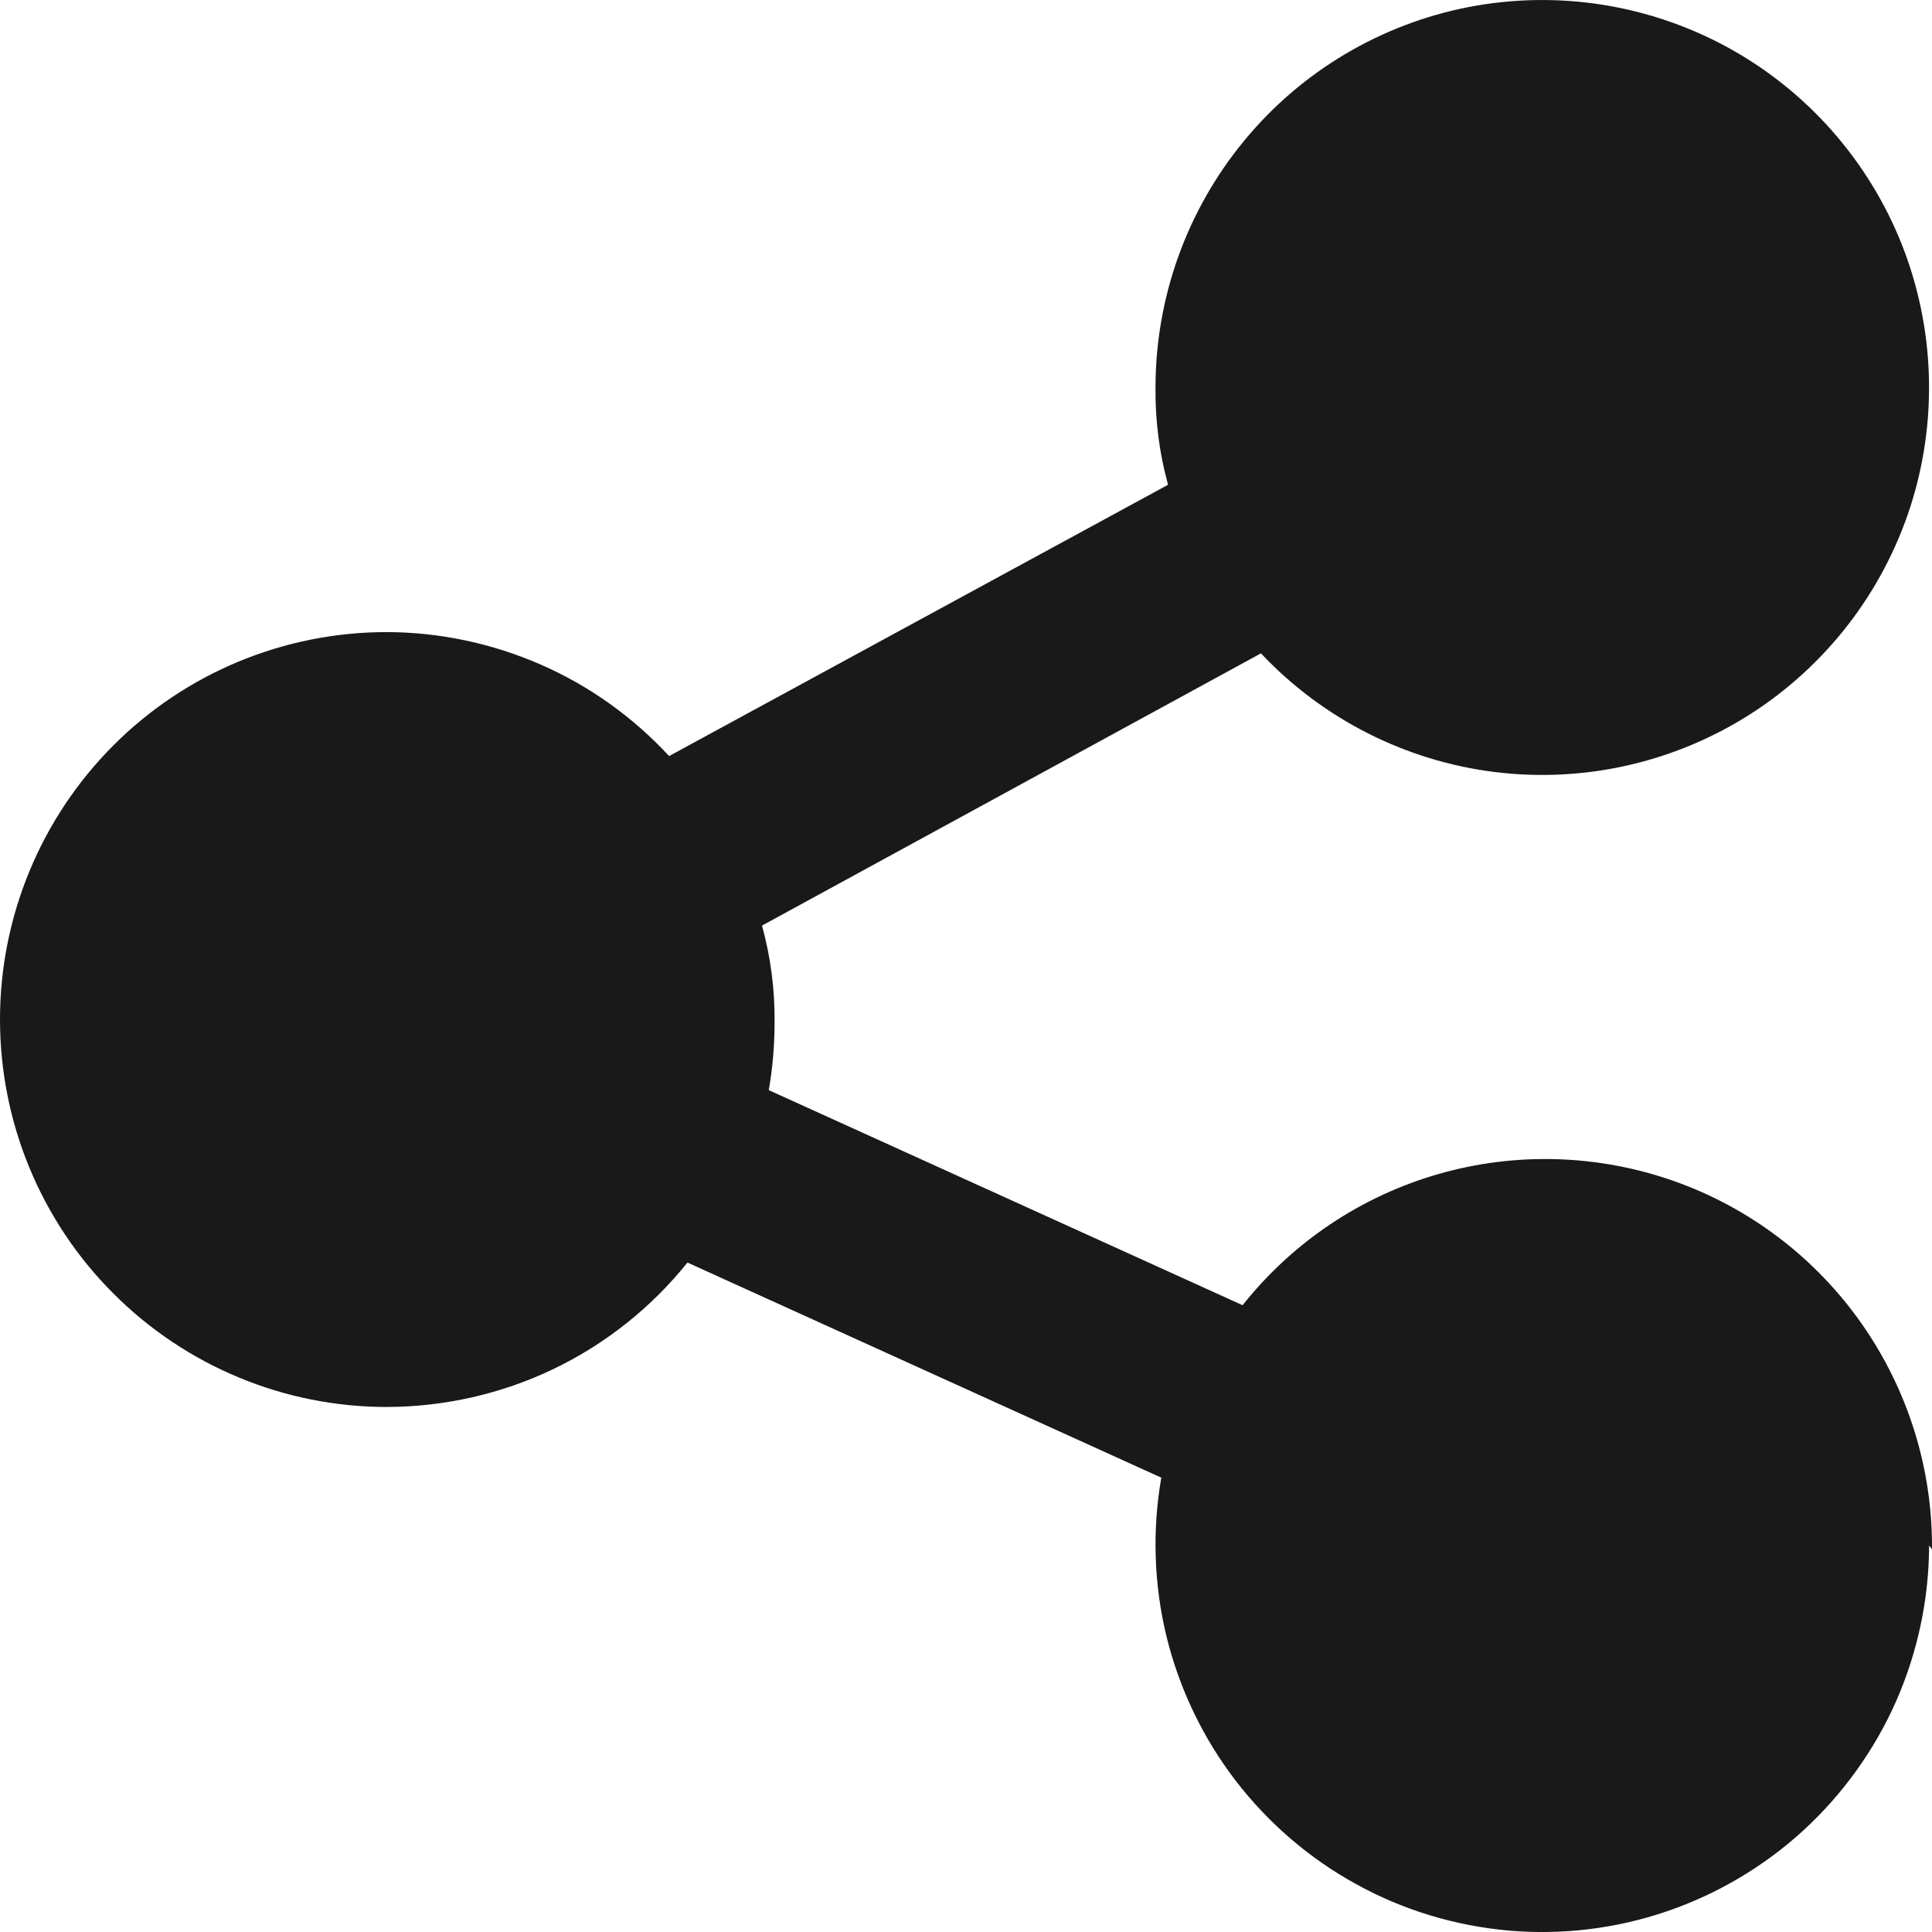 <svg width="12" height="12" viewBox="0 0 12 12" fill="none" xmlns="http://www.w3.org/2000/svg">
<path d="M11.982 9.599C11.981 9.933 11.911 10.262 11.777 10.567C11.642 10.872 11.445 11.145 11.2 11.37C10.954 11.595 10.664 11.766 10.349 11.873C10.034 11.98 9.7 12.02 9.369 11.991C9.037 11.961 8.715 11.864 8.424 11.703C8.132 11.543 7.877 11.323 7.674 11.059C7.471 10.794 7.326 10.491 7.246 10.167C7.167 9.843 7.156 9.506 7.213 9.178L4.27 7.842C4.045 8.122 3.761 8.348 3.438 8.503C3.115 8.658 2.761 8.738 2.402 8.739C1.765 8.739 1.154 8.485 0.704 8.034C0.253 7.583 0 6.971 0 6.332C0 5.694 0.253 5.082 0.704 4.63C1.154 4.179 1.765 3.926 2.402 3.926C2.732 3.927 3.057 3.996 3.359 4.128C3.661 4.26 3.932 4.454 4.156 4.696L7.255 3.011C7.201 2.815 7.175 2.613 7.177 2.409C7.177 1.849 7.371 1.307 7.727 0.875C8.082 0.443 8.577 0.149 9.126 0.043C9.675 -0.062 10.243 0.027 10.734 0.296C11.224 0.565 11.605 0.997 11.812 1.517C12.018 2.037 12.037 2.614 11.866 3.146C11.694 3.679 11.342 4.135 10.871 4.436C10.399 4.737 9.838 4.864 9.283 4.795C8.729 4.726 8.215 4.465 7.832 4.058L4.733 5.749C4.787 5.946 4.813 6.146 4.811 6.35C4.811 6.491 4.799 6.632 4.775 6.771L7.718 8.107C8.029 7.715 8.454 7.43 8.935 7.292C9.415 7.154 9.927 7.17 10.398 7.336C10.87 7.503 11.277 7.813 11.564 8.223C11.851 8.633 12.004 9.123 12 9.623L11.982 9.599Z" fill="#1A1919"/>
</svg>
